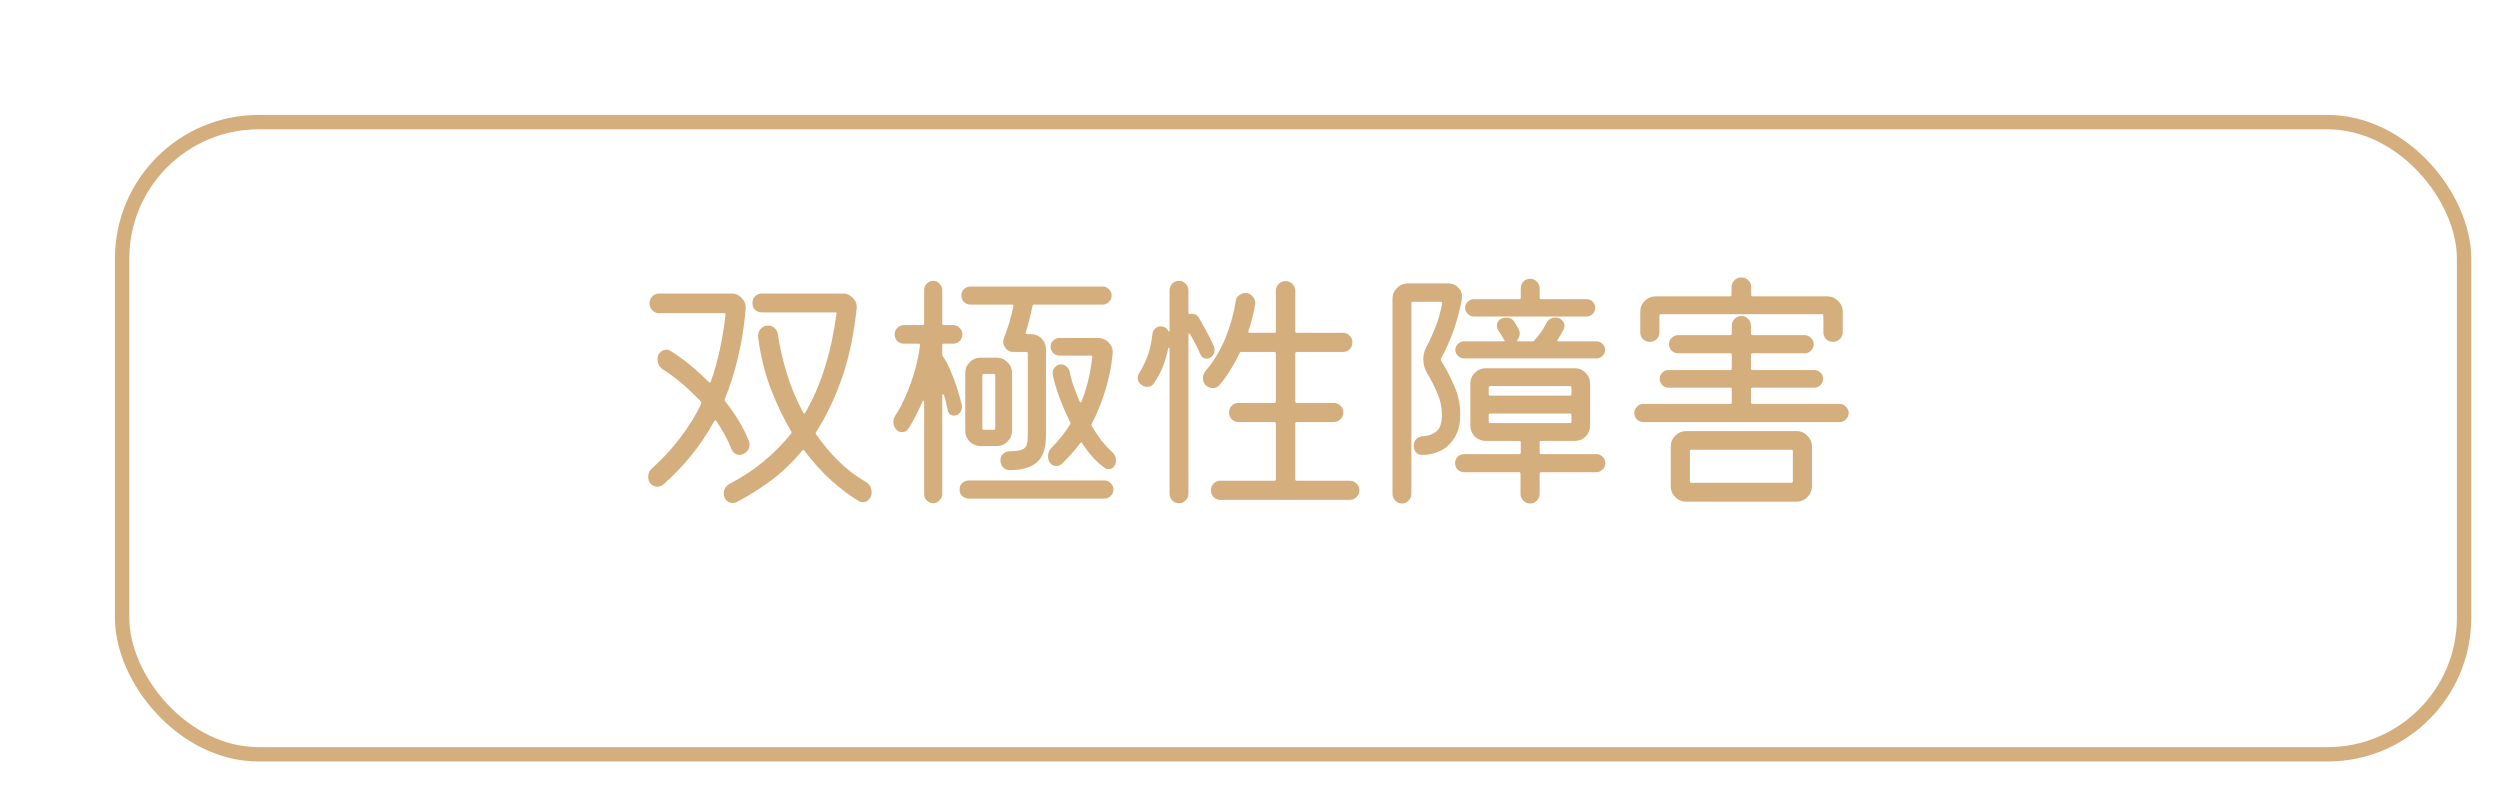 <svg width="174" height="55" viewBox="0 0 174 55" fill="none" xmlns="http://www.w3.org/2000/svg">
<g clip-path="url(#clip0_346_19)">
<g filter="url(#filter0_d_346_19)">
<rect x="5" y="5" width="164" height="45" rx="10" fill="white"/>
<rect x="5.5" y="5.5" width="163" height="44" rx="9.5" stroke="#D4AE7C"/>
</g>
<path d="M50.91 31.264C50.778 30.916 50.622 30.58 50.442 30.256C50.262 29.932 50.07 29.62 49.866 29.32C49.806 29.236 49.752 29.236 49.704 29.32C49.224 30.196 48.684 31 48.084 31.732C47.496 32.452 46.854 33.118 46.158 33.73C46.038 33.826 45.906 33.874 45.762 33.874C45.546 33.874 45.372 33.79 45.24 33.622C45.156 33.502 45.114 33.358 45.114 33.19C45.114 32.95 45.198 32.758 45.366 32.614C46.11 31.942 46.764 31.234 47.328 30.49C47.904 29.746 48.396 28.954 48.804 28.114C48.816 28.054 48.81 28 48.786 27.952C48.378 27.52 47.952 27.112 47.508 26.728C47.064 26.344 46.602 26.002 46.122 25.702C45.882 25.522 45.762 25.288 45.762 25C45.762 24.808 45.822 24.652 45.942 24.532C46.074 24.4 46.218 24.334 46.374 24.334C46.47 24.334 46.566 24.364 46.662 24.424C47.082 24.676 47.52 24.988 47.976 25.36C48.432 25.732 48.882 26.14 49.326 26.584C49.386 26.656 49.434 26.65 49.47 26.566C49.722 25.858 49.932 25.114 50.1 24.334C50.268 23.554 50.4 22.744 50.496 21.904C50.52 21.832 50.49 21.796 50.406 21.796H45.87C45.69 21.796 45.534 21.73 45.402 21.598C45.27 21.466 45.204 21.304 45.204 21.112C45.204 20.92 45.27 20.758 45.402 20.626C45.534 20.494 45.69 20.428 45.87 20.428H50.91C51.198 20.428 51.438 20.536 51.63 20.752C51.834 20.956 51.924 21.208 51.9 21.508C51.792 22.72 51.612 23.848 51.36 24.892C51.12 25.924 50.814 26.884 50.442 27.772C50.43 27.82 50.436 27.868 50.46 27.916C50.808 28.348 51.12 28.792 51.396 29.248C51.672 29.704 51.906 30.166 52.098 30.634C52.122 30.682 52.14 30.73 52.152 30.778C52.164 30.826 52.17 30.874 52.17 30.922C52.17 31.222 52.032 31.444 51.756 31.588C51.708 31.6 51.66 31.618 51.612 31.642C51.576 31.654 51.534 31.66 51.486 31.66C51.222 31.66 51.03 31.528 50.91 31.264ZM60.216 33.514C60.516 33.682 60.666 33.94 60.666 34.288C60.666 34.48 60.606 34.636 60.486 34.756C60.366 34.888 60.222 34.954 60.054 34.954C59.958 34.954 59.868 34.93 59.784 34.882C59.16 34.51 58.518 34.03 57.858 33.442C57.21 32.854 56.586 32.164 55.986 31.372C55.938 31.288 55.89 31.282 55.842 31.354C55.134 32.206 54.384 32.92 53.592 33.496C52.8 34.072 52.032 34.552 51.288 34.936C51.204 34.984 51.108 35.008 51 35.008C50.724 35.008 50.532 34.876 50.424 34.612C50.388 34.516 50.37 34.426 50.37 34.342C50.37 34.054 50.508 33.832 50.784 33.676C51.672 33.208 52.47 32.68 53.178 32.092C53.886 31.504 54.516 30.862 55.068 30.166C55.104 30.118 55.104 30.07 55.068 30.022C54.528 29.11 54.048 28.108 53.628 27.016C53.22 25.924 52.932 24.742 52.764 23.47C52.74 23.254 52.794 23.068 52.926 22.912C53.058 22.744 53.238 22.66 53.466 22.66C53.634 22.66 53.778 22.714 53.898 22.822C54.03 22.93 54.108 23.068 54.132 23.236C54.264 24.124 54.474 25.042 54.762 25.99C55.05 26.926 55.428 27.832 55.896 28.708C55.92 28.756 55.944 28.78 55.968 28.78C56.004 28.78 56.028 28.762 56.04 28.726C56.604 27.766 57.06 26.716 57.408 25.576C57.768 24.436 58.038 23.194 58.218 21.85C58.242 21.778 58.212 21.742 58.128 21.742H53.034C52.842 21.742 52.68 21.682 52.548 21.562C52.428 21.43 52.368 21.274 52.368 21.094C52.368 20.902 52.428 20.746 52.548 20.626C52.68 20.494 52.842 20.428 53.034 20.428H58.65C58.938 20.428 59.178 20.536 59.37 20.752C59.574 20.956 59.658 21.202 59.622 21.49C59.418 23.362 59.064 25.006 58.56 26.422C58.056 27.826 57.468 29.044 56.796 30.076C56.76 30.124 56.76 30.172 56.796 30.22C57.252 30.88 57.762 31.492 58.326 32.056C58.89 32.62 59.52 33.106 60.216 33.514ZM66.948 28.24C66.972 28.396 66.93 28.552 66.822 28.708C66.726 28.852 66.588 28.924 66.408 28.924C66.168 28.924 66.018 28.798 65.958 28.546C65.922 28.378 65.886 28.21 65.85 28.042C65.814 27.862 65.766 27.682 65.706 27.502C65.694 27.454 65.67 27.436 65.634 27.448C65.598 27.448 65.58 27.472 65.58 27.52V34.396C65.58 34.564 65.514 34.708 65.382 34.828C65.262 34.96 65.118 35.026 64.95 35.026C64.77 35.026 64.62 34.96 64.5 34.828C64.38 34.708 64.32 34.564 64.32 34.396V27.988C64.32 27.928 64.302 27.898 64.266 27.898C64.242 27.886 64.218 27.91 64.194 27.97C64.05 28.306 63.894 28.636 63.726 28.96C63.57 29.272 63.396 29.572 63.204 29.86C63.12 30.004 62.976 30.076 62.772 30.076C62.628 30.076 62.502 30.022 62.394 29.914C62.25 29.77 62.178 29.59 62.178 29.374C62.178 29.206 62.22 29.062 62.304 28.942C62.616 28.462 62.886 27.94 63.114 27.376C63.354 26.812 63.552 26.242 63.708 25.666C63.864 25.078 63.972 24.532 64.032 24.028C64.056 23.956 64.026 23.92 63.942 23.92H62.916C62.736 23.92 62.58 23.86 62.448 23.74C62.328 23.608 62.268 23.452 62.268 23.272C62.268 23.092 62.328 22.942 62.448 22.822C62.58 22.69 62.736 22.624 62.916 22.624H64.212C64.284 22.624 64.32 22.588 64.32 22.516V20.176C64.32 20.008 64.38 19.864 64.5 19.744C64.62 19.612 64.77 19.546 64.95 19.546C65.118 19.546 65.262 19.612 65.382 19.744C65.514 19.864 65.58 20.008 65.58 20.176V22.516C65.58 22.588 65.616 22.624 65.688 22.624H66.336C66.516 22.624 66.666 22.69 66.786 22.822C66.918 22.942 66.984 23.092 66.984 23.272C66.984 23.452 66.918 23.608 66.786 23.74C66.666 23.86 66.516 23.92 66.336 23.92H65.688C65.616 23.92 65.58 23.956 65.58 24.028V24.658C65.58 24.694 65.592 24.736 65.616 24.784C65.82 25.072 66.006 25.426 66.174 25.846C66.354 26.254 66.51 26.674 66.642 27.106C66.774 27.526 66.876 27.904 66.948 28.24ZM70.53 21.328V21.292C70.53 21.232 70.494 21.202 70.422 21.202H67.542C67.374 21.202 67.224 21.142 67.092 21.022C66.972 20.902 66.912 20.752 66.912 20.572C66.912 20.392 66.972 20.242 67.092 20.122C67.224 20.002 67.374 19.942 67.542 19.942H76.74C76.908 19.942 77.052 20.002 77.172 20.122C77.304 20.242 77.37 20.392 77.37 20.572C77.37 20.752 77.304 20.902 77.172 21.022C77.052 21.142 76.908 21.202 76.74 21.202H71.97C71.922 21.202 71.886 21.232 71.862 21.292C71.73 21.94 71.574 22.552 71.394 23.128C71.37 23.212 71.4 23.254 71.484 23.254H71.718C72.03 23.254 72.288 23.356 72.492 23.56C72.696 23.764 72.798 24.022 72.798 24.334V30.31C72.798 30.958 72.69 31.456 72.474 31.804C72.258 32.152 71.958 32.392 71.574 32.524C71.202 32.656 70.77 32.722 70.278 32.722C70.086 32.722 69.93 32.656 69.81 32.524C69.69 32.38 69.63 32.218 69.63 32.038C69.63 31.858 69.69 31.708 69.81 31.588C69.942 31.468 70.098 31.408 70.278 31.408C70.674 31.408 70.956 31.372 71.124 31.3C71.304 31.228 71.418 31.108 71.466 30.94C71.514 30.76 71.538 30.526 71.538 30.238V24.604C71.538 24.532 71.502 24.496 71.43 24.496H70.512C70.32 24.496 70.158 24.424 70.026 24.28C69.894 24.136 69.828 23.968 69.828 23.776C69.828 23.68 69.846 23.59 69.882 23.506C70.146 22.858 70.362 22.132 70.53 21.328ZM77.37 31.426C77.574 31.606 77.676 31.81 77.676 32.038C77.676 32.122 77.658 32.212 77.622 32.308C77.538 32.536 77.376 32.65 77.136 32.65C77.04 32.65 76.962 32.626 76.902 32.578C76.35 32.194 75.822 31.618 75.318 30.85C75.306 30.814 75.282 30.796 75.246 30.796C75.222 30.796 75.198 30.814 75.174 30.85C74.97 31.138 74.754 31.402 74.526 31.642C74.31 31.882 74.094 32.104 73.878 32.308C73.782 32.392 73.668 32.434 73.536 32.434C73.32 32.434 73.158 32.344 73.05 32.164C72.978 32.032 72.942 31.9 72.942 31.768C72.942 31.528 73.02 31.33 73.176 31.174C73.656 30.694 74.094 30.148 74.49 29.536C74.502 29.488 74.502 29.44 74.49 29.392C74.19 28.792 73.932 28.198 73.716 27.61C73.5 27.01 73.35 26.488 73.266 26.044C73.242 25.864 73.29 25.708 73.41 25.576C73.53 25.432 73.68 25.36 73.86 25.36C73.992 25.36 74.112 25.408 74.22 25.504C74.328 25.588 74.4 25.696 74.436 25.828C74.496 26.14 74.586 26.476 74.706 26.836C74.838 27.196 74.982 27.562 75.138 27.934C75.162 27.982 75.186 28.006 75.21 28.006C75.246 28.006 75.27 27.982 75.282 27.934C75.642 27.034 75.888 26.008 76.02 24.856C76.044 24.784 76.014 24.748 75.93 24.748H73.734C73.566 24.748 73.422 24.688 73.302 24.568C73.182 24.448 73.122 24.304 73.122 24.136C73.122 23.968 73.182 23.824 73.302 23.704C73.422 23.584 73.566 23.524 73.734 23.524H76.416C76.716 23.524 76.968 23.632 77.172 23.848C77.376 24.064 77.466 24.316 77.442 24.604C77.358 25.492 77.184 26.356 76.92 27.196C76.668 28.024 76.356 28.792 75.984 29.5C75.96 29.56 75.966 29.62 76.002 29.68C76.218 30.04 76.44 30.37 76.668 30.67C76.908 30.97 77.142 31.222 77.37 31.426ZM70.44 25.972V29.968C70.44 30.268 70.332 30.526 70.116 30.742C69.912 30.946 69.66 31.048 69.36 31.048H68.262C67.962 31.048 67.704 30.946 67.488 30.742C67.284 30.526 67.182 30.268 67.182 29.968V25.972C67.182 25.672 67.284 25.42 67.488 25.216C67.704 25 67.962 24.892 68.262 24.892H69.36C69.66 24.892 69.912 25 70.116 25.216C70.332 25.42 70.44 25.672 70.44 25.972ZM68.37 29.806C68.37 29.878 68.406 29.914 68.478 29.914H69.162C69.234 29.914 69.27 29.878 69.27 29.806V26.134C69.27 26.062 69.234 26.026 69.162 26.026H68.478C68.406 26.026 68.37 26.062 68.37 26.134V29.806ZM67.434 33.442H76.866C77.034 33.442 77.178 33.502 77.298 33.622C77.43 33.742 77.496 33.892 77.496 34.072C77.496 34.252 77.43 34.402 77.298 34.522C77.178 34.642 77.034 34.702 76.866 34.702H67.434C67.254 34.702 67.098 34.642 66.966 34.522C66.846 34.402 66.786 34.252 66.786 34.072C66.786 33.892 66.846 33.742 66.966 33.622C67.098 33.502 67.254 33.442 67.434 33.442ZM84.228 24.892C84.132 24.94 84.054 24.964 83.994 24.964C83.778 24.964 83.628 24.862 83.544 24.658C83.448 24.43 83.34 24.202 83.22 23.974C83.1 23.734 82.974 23.5 82.842 23.272C82.818 23.224 82.788 23.206 82.752 23.218C82.728 23.218 82.716 23.248 82.716 23.308V34.36C82.716 34.54 82.65 34.696 82.518 34.828C82.398 34.96 82.248 35.026 82.068 35.026C81.876 35.026 81.714 34.96 81.582 34.828C81.462 34.696 81.402 34.54 81.402 34.36V24.244C81.402 24.22 81.39 24.208 81.366 24.208C81.342 24.196 81.324 24.202 81.312 24.226C81.216 24.694 81.09 25.126 80.934 25.522C80.778 25.918 80.574 26.296 80.322 26.656C80.214 26.836 80.052 26.926 79.836 26.926C79.716 26.926 79.59 26.884 79.458 26.8C79.278 26.68 79.188 26.512 79.188 26.296C79.188 26.176 79.224 26.062 79.296 25.954C79.572 25.51 79.782 25.066 79.926 24.622C80.07 24.166 80.166 23.698 80.214 23.218C80.238 23.074 80.304 22.954 80.412 22.858C80.52 22.762 80.64 22.714 80.772 22.714C81.012 22.714 81.192 22.816 81.312 23.02C81.372 23.104 81.402 23.098 81.402 23.002V20.212C81.402 20.032 81.462 19.876 81.582 19.744C81.714 19.612 81.876 19.546 82.068 19.546C82.248 19.546 82.398 19.612 82.518 19.744C82.65 19.876 82.716 20.032 82.716 20.212V21.76C82.716 21.832 82.758 21.862 82.842 21.85C82.962 21.826 83.076 21.838 83.184 21.886C83.304 21.934 83.394 22.018 83.454 22.138C83.61 22.402 83.784 22.714 83.976 23.074C84.168 23.434 84.336 23.77 84.48 24.082C84.516 24.166 84.534 24.25 84.534 24.334C84.534 24.598 84.432 24.784 84.228 24.892ZM90.15 33.352C90.15 33.424 90.186 33.46 90.258 33.46H93.93C94.122 33.46 94.284 33.526 94.416 33.658C94.548 33.778 94.614 33.934 94.614 34.126C94.614 34.306 94.548 34.462 94.416 34.594C94.284 34.726 94.122 34.792 93.93 34.792H84.948C84.756 34.792 84.594 34.726 84.462 34.594C84.342 34.462 84.282 34.306 84.282 34.126C84.282 33.934 84.342 33.778 84.462 33.658C84.594 33.526 84.756 33.46 84.948 33.46H88.692C88.764 33.46 88.8 33.424 88.8 33.352V29.482C88.8 29.41 88.764 29.374 88.692 29.374H86.208C86.016 29.374 85.854 29.308 85.722 29.176C85.602 29.044 85.542 28.888 85.542 28.708C85.542 28.528 85.602 28.372 85.722 28.24C85.854 28.108 86.016 28.042 86.208 28.042H88.692C88.764 28.042 88.8 28.006 88.8 27.934V24.604C88.8 24.532 88.764 24.496 88.692 24.496H86.406C86.334 24.496 86.292 24.52 86.28 24.568C86.088 24.976 85.872 25.372 85.632 25.756C85.404 26.128 85.152 26.476 84.876 26.8C84.756 26.944 84.6 27.016 84.408 27.016C84.24 27.016 84.078 26.95 83.922 26.818C83.79 26.686 83.724 26.518 83.724 26.314C83.724 26.122 83.784 25.96 83.904 25.828C84.468 25.156 84.924 24.406 85.272 23.578C85.62 22.738 85.866 21.862 86.01 20.95C86.034 20.782 86.112 20.65 86.244 20.554C86.376 20.446 86.52 20.392 86.676 20.392C86.88 20.392 87.048 20.47 87.18 20.626C87.324 20.782 87.384 20.962 87.36 21.166C87.312 21.478 87.246 21.79 87.162 22.102C87.09 22.414 87 22.726 86.892 23.038C86.868 23.122 86.898 23.164 86.982 23.164H88.692C88.764 23.164 88.8 23.128 88.8 23.056V20.23C88.8 20.05 88.866 19.894 88.998 19.762C89.13 19.63 89.292 19.564 89.484 19.564C89.664 19.564 89.82 19.63 89.952 19.762C90.084 19.894 90.15 20.05 90.15 20.23V23.056C90.15 23.128 90.186 23.164 90.258 23.164H93.462C93.654 23.164 93.81 23.23 93.93 23.362C94.062 23.482 94.128 23.638 94.128 23.83C94.128 24.022 94.062 24.184 93.93 24.316C93.81 24.436 93.654 24.496 93.462 24.496H90.258C90.186 24.496 90.15 24.532 90.15 24.604V27.934C90.15 28.006 90.186 28.042 90.258 28.042H92.832C93.012 28.042 93.168 28.108 93.3 28.24C93.432 28.372 93.498 28.528 93.498 28.708C93.498 28.888 93.432 29.044 93.3 29.176C93.168 29.308 93.012 29.374 92.832 29.374H90.258C90.186 29.374 90.15 29.41 90.15 29.482V33.352ZM110.436 22.03H102.57C102.414 22.03 102.276 21.97 102.156 21.85C102.036 21.73 101.976 21.586 101.976 21.418C101.976 21.25 102.036 21.112 102.156 21.004C102.276 20.884 102.414 20.824 102.57 20.824H105.738C105.81 20.824 105.846 20.788 105.846 20.716V20.068C105.846 19.888 105.906 19.732 106.026 19.6C106.158 19.468 106.32 19.402 106.512 19.402C106.692 19.402 106.842 19.468 106.962 19.6C107.094 19.732 107.16 19.888 107.16 20.068V20.716C107.16 20.788 107.196 20.824 107.268 20.824H110.436C110.604 20.824 110.742 20.884 110.85 21.004C110.97 21.112 111.03 21.25 111.03 21.418C111.03 21.586 110.97 21.73 110.85 21.85C110.742 21.97 110.604 22.03 110.436 22.03ZM100.284 24.964C100.272 25.012 100.278 25.06 100.302 25.108C100.65 25.66 100.956 26.248 101.22 26.872C101.496 27.484 101.634 28.15 101.634 28.87C101.634 29.53 101.496 30.07 101.22 30.49C100.956 30.91 100.614 31.216 100.194 31.408C99.786 31.588 99.372 31.672 98.952 31.66C98.784 31.66 98.646 31.594 98.538 31.462C98.442 31.33 98.394 31.18 98.394 31.012C98.394 30.808 98.466 30.646 98.61 30.526C98.766 30.406 98.94 30.346 99.132 30.346C99.444 30.334 99.726 30.226 99.978 30.022C100.23 29.818 100.356 29.434 100.356 28.87C100.356 28.354 100.254 27.862 100.05 27.394C99.858 26.926 99.624 26.464 99.348 26.008C99.156 25.684 99.06 25.354 99.06 25.018C99.06 24.706 99.132 24.418 99.276 24.154C99.516 23.698 99.726 23.236 99.906 22.768C100.098 22.3 100.254 21.754 100.374 21.13V21.094C100.374 21.034 100.338 21.004 100.266 21.004H98.34C98.268 21.004 98.232 21.04 98.232 21.112V34.378C98.232 34.558 98.166 34.714 98.034 34.846C97.914 34.978 97.764 35.044 97.584 35.044C97.404 35.044 97.248 34.978 97.116 34.846C96.984 34.714 96.918 34.558 96.918 34.378V20.806C96.918 20.506 97.02 20.254 97.224 20.05C97.44 19.834 97.698 19.726 97.998 19.726H100.806C101.094 19.726 101.334 19.834 101.526 20.05C101.718 20.266 101.79 20.518 101.742 20.806C101.61 21.562 101.418 22.294 101.166 23.002C100.914 23.71 100.62 24.364 100.284 24.964ZM101.292 24.352C101.292 24.184 101.352 24.046 101.472 23.938C101.592 23.818 101.73 23.758 101.886 23.758H104.622C104.73 23.758 104.76 23.734 104.712 23.686C104.688 23.662 104.664 23.626 104.64 23.578C104.592 23.482 104.538 23.386 104.478 23.29C104.418 23.194 104.358 23.104 104.298 23.02C104.226 22.912 104.19 22.792 104.19 22.66C104.19 22.456 104.28 22.3 104.46 22.192C104.58 22.132 104.7 22.102 104.82 22.102C105.072 22.102 105.264 22.198 105.396 22.39C105.456 22.474 105.504 22.558 105.54 22.642C105.588 22.714 105.636 22.792 105.684 22.876C105.744 22.996 105.774 23.11 105.774 23.218C105.774 23.362 105.726 23.5 105.63 23.632C105.57 23.716 105.582 23.758 105.666 23.758H106.656C106.704 23.758 106.746 23.74 106.782 23.704C107.142 23.308 107.424 22.906 107.628 22.498C107.76 22.234 107.97 22.102 108.258 22.102C108.438 22.102 108.588 22.162 108.708 22.282C108.828 22.39 108.888 22.522 108.888 22.678C108.888 22.726 108.882 22.774 108.87 22.822C108.858 22.858 108.84 22.9 108.816 22.948C108.756 23.068 108.69 23.188 108.618 23.308C108.558 23.416 108.492 23.524 108.42 23.632C108.36 23.716 108.384 23.758 108.492 23.758H111.12C111.288 23.758 111.426 23.818 111.534 23.938C111.654 24.046 111.714 24.184 111.714 24.352C111.714 24.508 111.654 24.646 111.534 24.766C111.426 24.886 111.288 24.946 111.12 24.946H101.886C101.73 24.946 101.592 24.886 101.472 24.766C101.352 24.646 101.292 24.508 101.292 24.352ZM107.16 31.498C107.16 31.57 107.196 31.606 107.268 31.606H111.102C111.27 31.606 111.414 31.666 111.534 31.786C111.666 31.906 111.732 32.056 111.732 32.236C111.732 32.416 111.666 32.566 111.534 32.686C111.414 32.806 111.27 32.866 111.102 32.866H107.268C107.196 32.866 107.16 32.902 107.16 32.974V34.378C107.16 34.558 107.094 34.714 106.962 34.846C106.842 34.978 106.686 35.044 106.494 35.044C106.314 35.044 106.158 34.978 106.026 34.846C105.894 34.714 105.828 34.558 105.828 34.378V32.974C105.828 32.902 105.792 32.866 105.72 32.866H101.904C101.736 32.866 101.586 32.806 101.454 32.686C101.334 32.566 101.274 32.416 101.274 32.236C101.274 32.056 101.334 31.906 101.454 31.786C101.586 31.666 101.736 31.606 101.904 31.606H105.738C105.81 31.606 105.846 31.57 105.846 31.498V30.796C105.846 30.724 105.81 30.688 105.738 30.688H103.416C103.116 30.688 102.858 30.586 102.642 30.382C102.438 30.166 102.336 29.908 102.336 29.608V26.71C102.336 26.41 102.438 26.158 102.642 25.954C102.858 25.738 103.116 25.63 103.416 25.63H109.59C109.902 25.63 110.16 25.738 110.364 25.954C110.568 26.158 110.67 26.41 110.67 26.71V29.608C110.67 29.908 110.568 30.166 110.364 30.382C110.16 30.586 109.902 30.688 109.59 30.688H107.268C107.196 30.688 107.16 30.724 107.16 30.796V31.498ZM109.266 27.538C109.338 27.538 109.374 27.502 109.374 27.43V26.98C109.374 26.908 109.338 26.872 109.266 26.872H103.722C103.65 26.872 103.614 26.908 103.614 26.98V27.43C103.614 27.502 103.65 27.538 103.722 27.538H109.266ZM109.374 28.888C109.374 28.816 109.338 28.78 109.266 28.78H103.722C103.65 28.78 103.614 28.816 103.614 28.888V29.338C103.614 29.41 103.65 29.446 103.722 29.446H109.266C109.338 29.446 109.374 29.41 109.374 29.338V28.888ZM114.828 23.794C114.648 23.794 114.492 23.734 114.36 23.614C114.228 23.482 114.162 23.32 114.162 23.128V21.706C114.162 21.406 114.264 21.154 114.468 20.95C114.684 20.734 114.942 20.626 115.242 20.626H120.408C120.48 20.626 120.516 20.59 120.516 20.518V19.978C120.516 19.798 120.582 19.642 120.714 19.51C120.846 19.378 121.008 19.312 121.2 19.312C121.392 19.312 121.554 19.378 121.686 19.51C121.818 19.642 121.884 19.798 121.884 19.978V20.518C121.884 20.59 121.92 20.626 121.992 20.626H127.176C127.476 20.626 127.728 20.734 127.932 20.95C128.148 21.154 128.256 21.406 128.256 21.706V23.11C128.256 23.302 128.19 23.464 128.058 23.596C127.926 23.728 127.764 23.794 127.572 23.794C127.38 23.794 127.218 23.728 127.086 23.596C126.966 23.464 126.906 23.302 126.906 23.11V21.976C126.906 21.904 126.87 21.868 126.798 21.868H115.602C115.53 21.868 115.494 21.904 115.494 21.976V23.128C115.494 23.32 115.428 23.482 115.296 23.614C115.164 23.734 115.008 23.794 114.828 23.794ZM121.866 28.006C121.866 28.078 121.902 28.114 121.974 28.114H128.04C128.208 28.114 128.352 28.18 128.472 28.312C128.604 28.432 128.67 28.576 128.67 28.744C128.67 28.912 128.604 29.062 128.472 29.194C128.352 29.314 128.208 29.374 128.04 29.374H114.36C114.192 29.374 114.048 29.314 113.928 29.194C113.808 29.062 113.748 28.912 113.748 28.744C113.748 28.576 113.808 28.432 113.928 28.312C114.048 28.18 114.192 28.114 114.36 28.114H120.426C120.498 28.114 120.534 28.078 120.534 28.006V27.088C120.534 27.016 120.498 26.98 120.426 26.98H116.124C115.956 26.98 115.812 26.92 115.692 26.8C115.572 26.68 115.512 26.536 115.512 26.368C115.512 26.2 115.572 26.056 115.692 25.936C115.812 25.816 115.956 25.756 116.124 25.756H120.426C120.498 25.756 120.534 25.72 120.534 25.648V24.694C120.534 24.622 120.498 24.586 120.426 24.586H116.79C116.622 24.586 116.472 24.526 116.34 24.406C116.22 24.274 116.16 24.124 116.16 23.956C116.16 23.788 116.22 23.644 116.34 23.524C116.472 23.392 116.622 23.326 116.79 23.326H120.426C120.498 23.326 120.534 23.29 120.534 23.218V22.66C120.534 22.48 120.6 22.324 120.732 22.192C120.864 22.06 121.02 21.994 121.2 21.994C121.38 21.994 121.536 22.06 121.668 22.192C121.8 22.324 121.866 22.48 121.866 22.66V23.218C121.866 23.29 121.902 23.326 121.974 23.326H125.61C125.778 23.326 125.922 23.392 126.042 23.524C126.174 23.644 126.24 23.788 126.24 23.956C126.24 24.124 126.174 24.274 126.042 24.406C125.922 24.526 125.778 24.586 125.61 24.586H121.974C121.902 24.586 121.866 24.622 121.866 24.694V25.648C121.866 25.72 121.902 25.756 121.974 25.756H126.276C126.444 25.756 126.588 25.816 126.708 25.936C126.828 26.056 126.888 26.2 126.888 26.368C126.888 26.536 126.828 26.68 126.708 26.8C126.588 26.92 126.444 26.98 126.276 26.98H121.974C121.902 26.98 121.866 27.016 121.866 27.088V28.006ZM117.366 30.004H125.034C125.334 30.004 125.586 30.112 125.79 30.328C126.006 30.532 126.114 30.784 126.114 31.084V33.838C126.114 34.138 126.006 34.39 125.79 34.594C125.586 34.81 125.334 34.918 125.034 34.918H117.366C117.066 34.918 116.808 34.81 116.592 34.594C116.388 34.39 116.286 34.138 116.286 33.838V31.084C116.286 30.784 116.388 30.532 116.592 30.328C116.808 30.112 117.066 30.004 117.366 30.004ZM117.618 33.496C117.618 33.568 117.654 33.604 117.726 33.604H124.674C124.746 33.604 124.782 33.568 124.782 33.496V31.408C124.782 31.336 124.746 31.3 124.674 31.3H117.726C117.654 31.3 117.618 31.336 117.618 31.408V33.496Z" fill="#D4AE7C"/>
</g>
<defs>
<filter id="filter0_d_346_19" x="5" y="5" width="170" height="51" filterUnits="userSpaceOnUse" color-interpolation-filters="sRGB">
<feFlood flood-opacity="0" result="BackgroundImageFix"/>
<feColorMatrix in="SourceAlpha" type="matrix" values="0 0 0 0 0 0 0 0 0 0 0 0 0 0 0 0 0 0 127 0" result="hardAlpha"/>
<feOffset dx="3" dy="3"/>
<feGaussianBlur stdDeviation="1.5"/>
<feComposite in2="hardAlpha" operator="out"/>
<feColorMatrix type="matrix" values="0 0 0 0 0.741 0 0 0 0 0.286 0 0 0 0 0.431 0 0 0 0.4 0"/>
<feBlend mode="normal" in2="BackgroundImageFix" result="effect1_dropShadow_346_19"/>
<feBlend mode="normal" in="SourceGraphic" in2="effect1_dropShadow_346_19" result="shape"/>
</filter>
<clipPath id="clip0_346_19">
<rect width="174" height="55" fill="white"/>
</clipPath>
</defs>
</svg>
